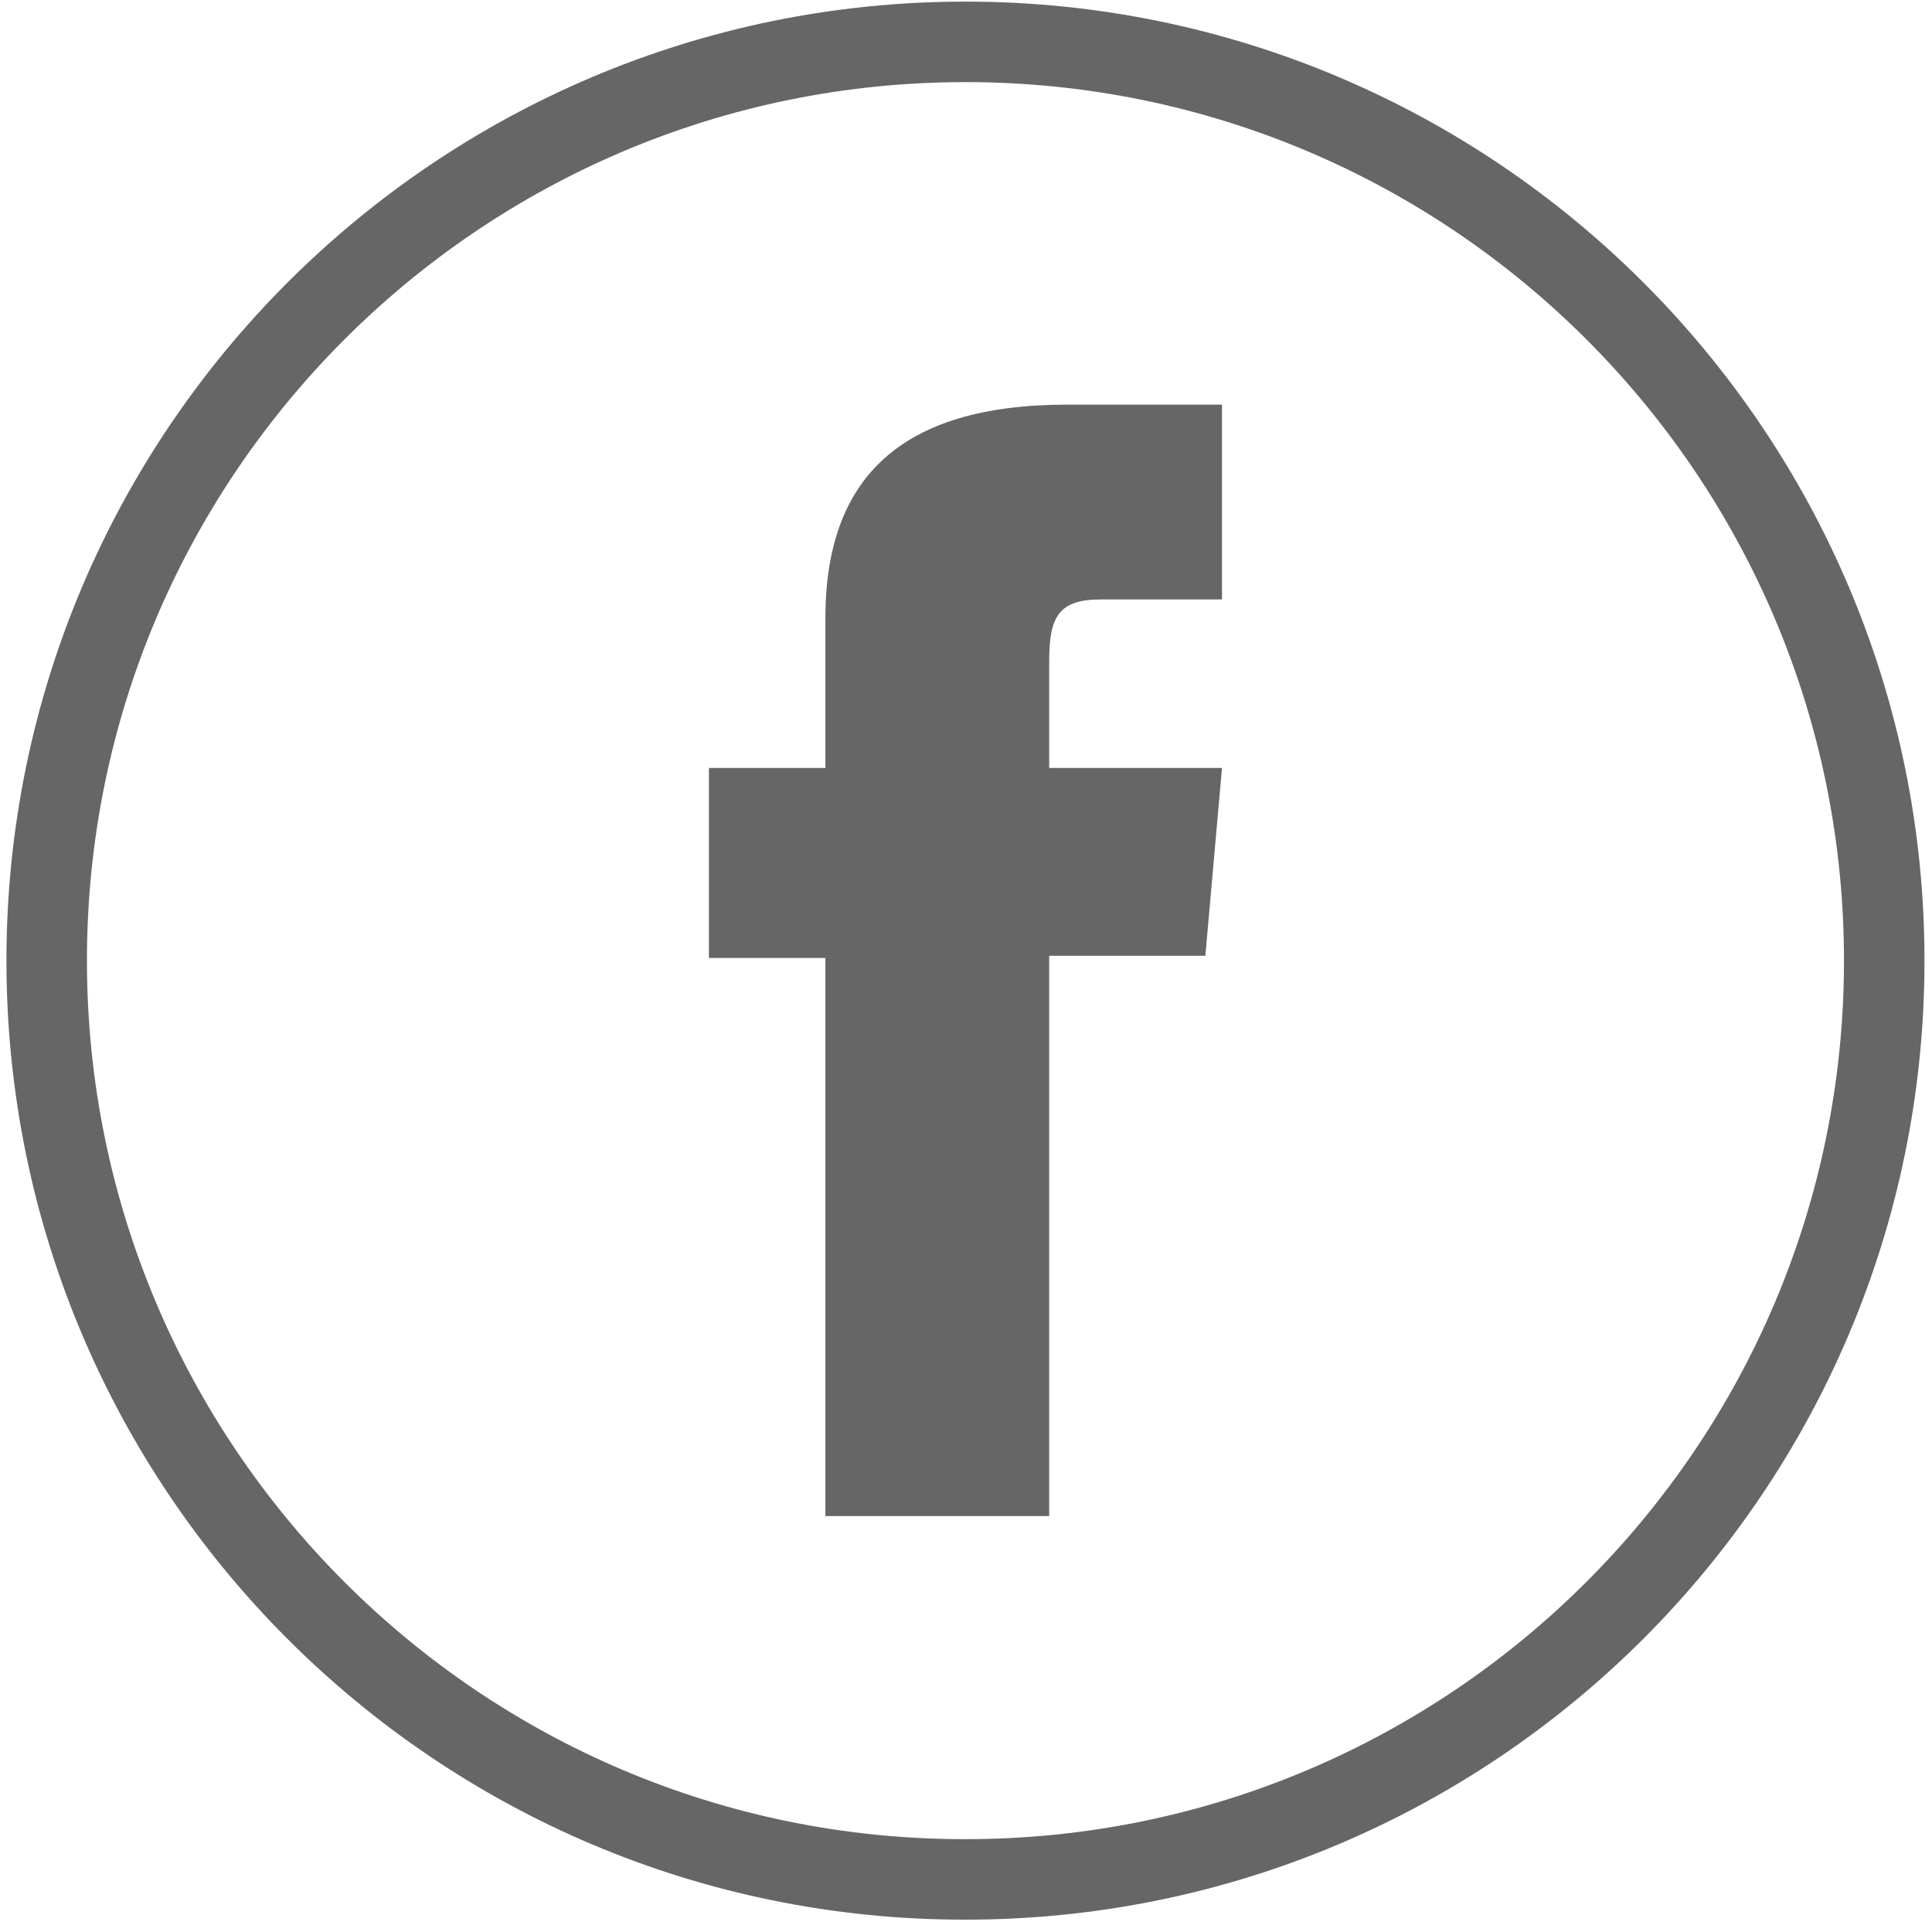 <svg width="36" height="36" viewBox="0 0 36 36" fill="none" xmlns="http://www.w3.org/2000/svg">
<path d="M17.99 0.78C27.44 0.78 35.11 8.45 35.11 17.9C35.11 27.35 27.44 35.02 17.99 35.02C8.54 35.03 0.87 27.35 0.87 17.9C0.87 8.45 8.54 0.78 17.99 0.78Z" stroke="#666666" stroke-width="1.5" stroke-miterlimit="10"/>
<path d="M15.38 28.25H19.55V17.81H22.46L22.77 14.31H19.55V12.32C19.55 11.5 19.72 11.17 20.51 11.17H22.77V7.54H19.88C16.78 7.54 15.38 8.91 15.38 11.52V14.31H13.21V17.85H15.38V28.24V28.25Z" fill="#666666"/>
</svg>
